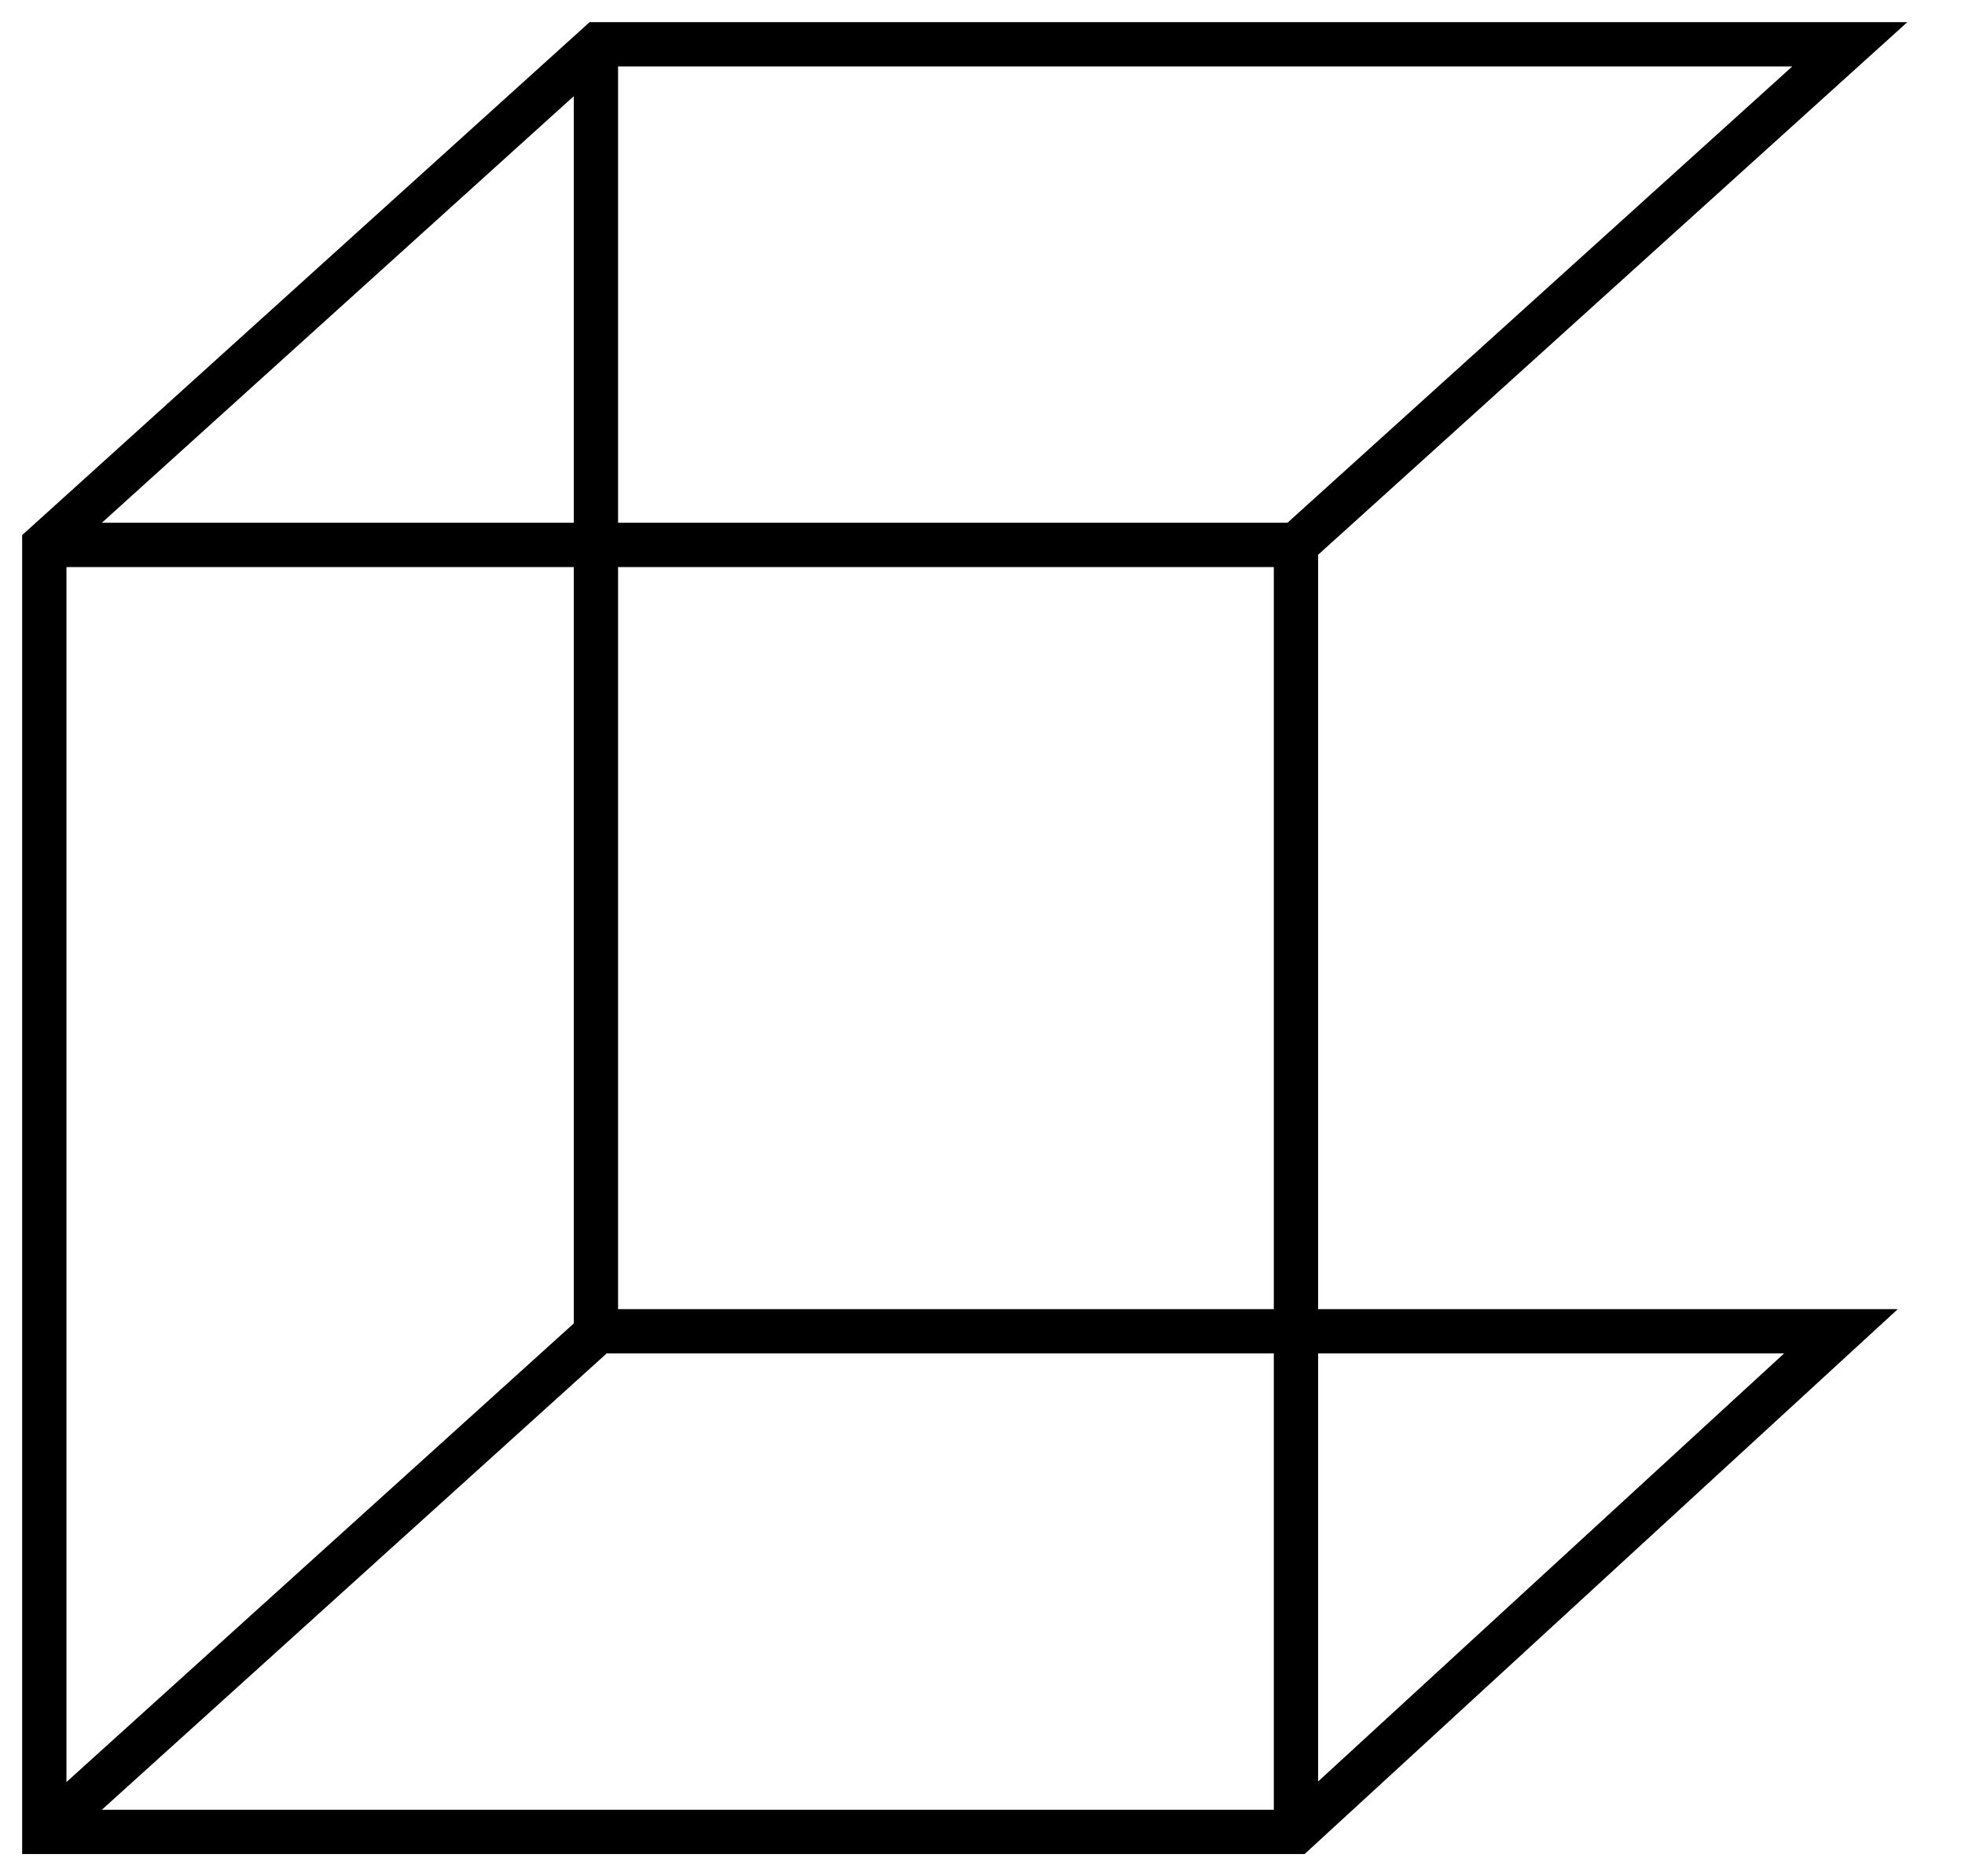 <?xml version="1.0" encoding="utf-8"?>
<!-- Generator: Adobe Illustrator 20.1.0, SVG Export Plug-In . SVG Version: 6.00 Build 0)  -->
<svg version="1.1" id="Layer_1" xmlns="http://www.w3.org/2000/svg" xmlns:xlink="http://www.w3.org/1999/xlink" x="0px" y="0px"
	 viewBox="0 0 88.7 84.7" style="enable-background:new 0 0 88.7 84.7;" xml:space="preserve">
<style type="text/css">
	.st0{fill:none;stroke:#000000;stroke-width:2;stroke-miterlimit:10;}
</style>
<path class="st0" d="M2,24.6h56.5v58.1 M2,82.7l25-22.6h56.1L58.5,82.7H2V24.6L27,2h56.5l-25,22.6 M26.9,2v58.1"/>
</svg>
